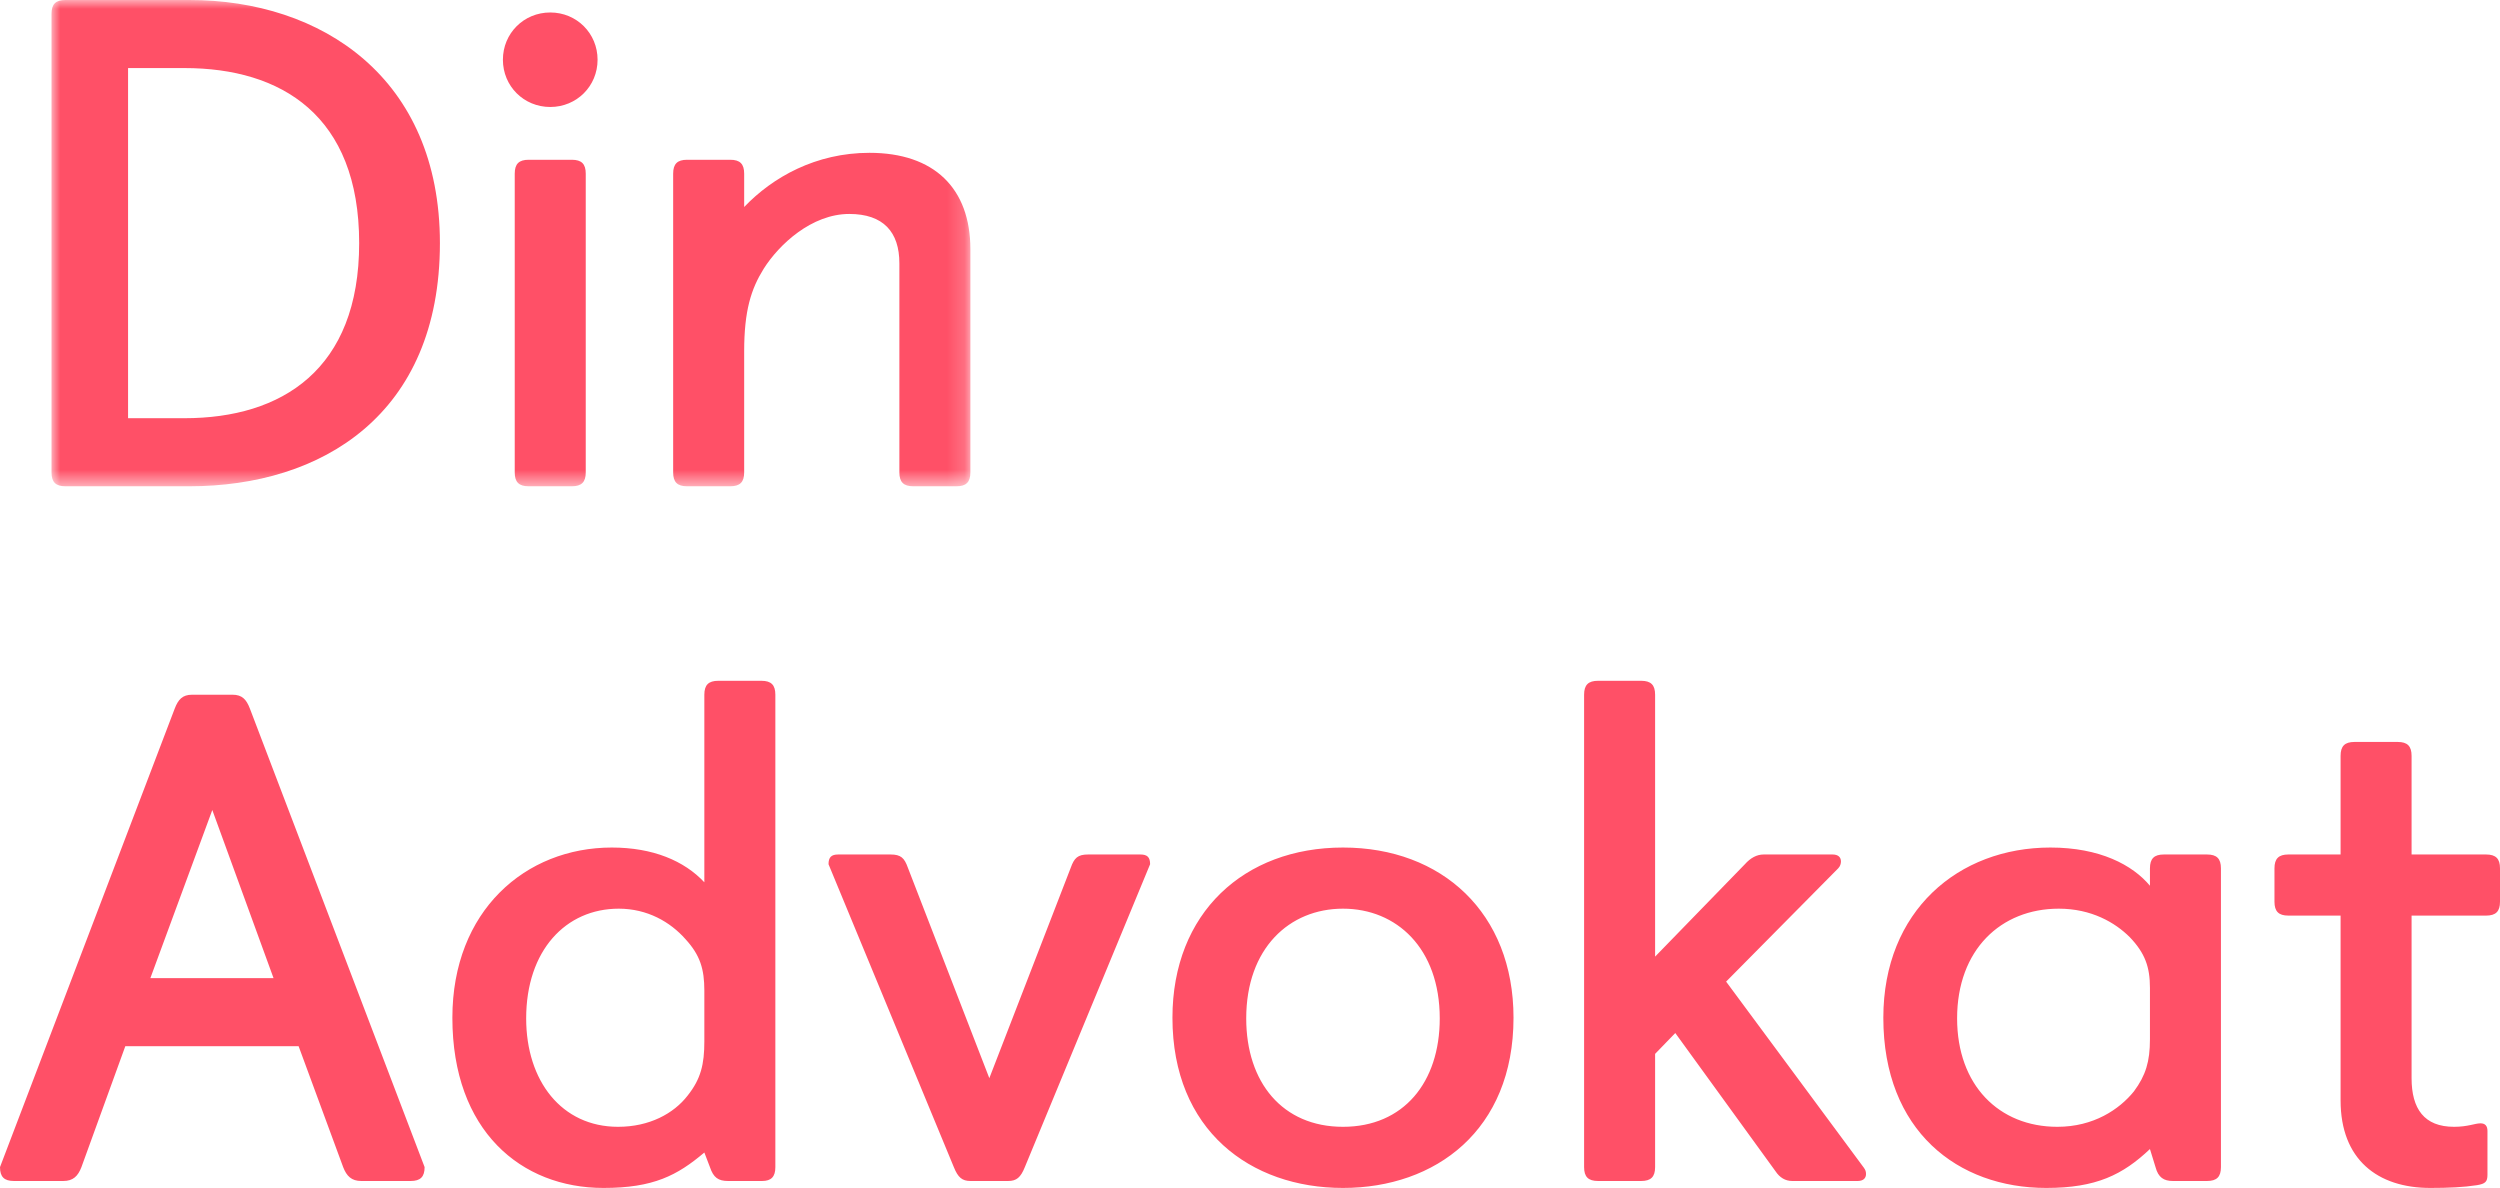 <?xml version="1.0" encoding="UTF-8"?>
<svg width="141px" height="67px" viewBox="0 0 141 67" version="1.1" xmlns="http://www.w3.org/2000/svg" xmlns:xlink="http://www.w3.org/1999/xlink">
    <title>B6E55B0C-D50D-4377-87EA-1C1E30123EBA</title>
    <defs>
        <polygon id="path-1" points="2.96967752e-15 0 51.825 0 51.825 27.426 2.96967752e-15 27.426"></polygon>
    </defs>
    <g id="Webb" stroke="none" stroke-width="1" fill="none" fill-rule="evenodd">
        <g id="Startsida---3---1920-" transform="translate(-36, -31)">
            <g id="menu-bar-transparent" transform="translate(-2, -2)">
                <g id="Group-7" transform="translate(38, 33)">
                    <g id="Group-6" transform="translate(0, 0)">
                        <path d="M0,65.825 C0,66.373 0.236,66.608 0.785,66.608 L3.572,66.608 C4.123,66.608 4.397,66.334 4.593,65.825 L7.067,59.007 L16.842,59.007 L19.354,65.825 C19.551,66.334 19.826,66.608 20.375,66.608 L23.162,66.608 C23.713,66.608 23.948,66.373 23.948,65.825 L14.094,39.965 C13.898,39.456 13.662,39.182 13.113,39.182 L10.836,39.182 C10.285,39.182 10.051,39.456 9.854,39.965 L0,65.825 Z M8.48,55.167 L11.974,45.685 L15.428,55.167 L8.48,55.167 Z M40.04,65.825 C40.236,66.413 40.51,66.608 41.061,66.608 L42.984,66.608 C43.494,66.608 43.73,66.373 43.73,65.825 L43.73,39.182 C43.73,38.632 43.494,38.397 42.945,38.397 L40.51,38.397 C39.961,38.397 39.725,38.632 39.725,39.182 L39.725,49.761 C38.587,48.546 36.82,47.801 34.504,47.801 C29.636,47.801 25.514,51.366 25.514,57.401 C25.514,63.788 29.4,67 34.033,67 C36.859,67 38.194,66.295 39.725,65.002 L40.04,65.825 Z M39.725,58.733 C39.725,60.026 39.53,60.849 38.784,61.789 C37.997,62.808 36.625,63.552 34.858,63.552 C31.677,63.552 29.676,60.966 29.676,57.439 C29.676,53.6 31.913,51.249 34.897,51.249 C36.507,51.249 37.802,51.993 38.666,52.973 C39.49,53.874 39.725,54.658 39.725,55.873 L39.725,58.733 Z M53.796,65.825 C54.032,66.413 54.267,66.608 54.737,66.608 L56.858,66.608 C57.329,66.608 57.565,66.413 57.801,65.825 L64.866,48.742 C64.866,48.349 64.709,48.193 64.317,48.193 L61.373,48.193 C60.783,48.193 60.588,48.389 60.391,48.938 L55.798,60.809 L51.204,48.938 C51.009,48.389 50.812,48.193 50.224,48.193 L47.278,48.193 C46.886,48.193 46.729,48.349 46.729,48.742 L53.796,65.825 Z M75.744,67 C80.966,67 85.362,63.749 85.362,57.401 C85.362,51.484 81.319,47.801 75.744,47.801 C70.17,47.801 66.126,51.484 66.126,57.401 C66.126,63.749 70.523,67 75.744,67 L75.744,67 Z M75.744,63.552 C72.329,63.552 70.287,61.045 70.287,57.439 C70.287,53.483 72.721,51.249 75.744,51.249 C78.767,51.249 81.202,53.483 81.202,57.439 C81.202,61.045 79.16,63.552 75.744,63.552 L75.744,63.552 Z M89.343,65.825 C89.343,66.373 89.579,66.608 90.128,66.608 L92.563,66.608 C93.112,66.608 93.348,66.373 93.348,65.825 L93.348,59.438 L94.486,58.263 L100.14,66.06 C100.374,66.413 100.689,66.608 101.082,66.608 L104.772,66.608 C105.086,66.608 105.243,66.452 105.243,66.217 C105.243,66.06 105.204,65.981 105.125,65.864 L97.353,55.363 L103.673,48.976 C103.79,48.859 103.83,48.702 103.83,48.585 C103.83,48.349 103.673,48.193 103.359,48.193 L99.472,48.193 C99.079,48.193 98.726,48.389 98.412,48.742 L93.348,53.953 L93.348,39.182 C93.348,38.632 93.112,38.397 92.563,38.397 L90.128,38.397 C89.579,38.397 89.343,38.632 89.343,39.182 L89.343,65.825 Z M121.571,65.825 C121.727,66.413 122.042,66.608 122.552,66.608 L124.476,66.608 C125.025,66.608 125.261,66.373 125.261,65.825 L125.261,48.976 C125.261,48.428 125.025,48.193 124.476,48.193 L122.042,48.193 C121.492,48.193 121.257,48.428 121.257,48.976 L121.257,49.956 C120.275,48.781 118.43,47.801 115.642,47.801 C110.46,47.801 106.22,51.366 106.22,57.401 C106.22,63.788 110.421,67 115.407,67 C118.234,67 119.725,66.255 121.257,64.806 L121.571,65.825 Z M121.257,58.616 C121.257,59.87 121.021,60.653 120.353,61.554 C119.529,62.573 118.076,63.552 116.035,63.552 C112.737,63.552 110.381,61.201 110.381,57.439 C110.381,53.561 112.855,51.249 116.114,51.249 C117.958,51.249 119.294,52.033 120.119,52.856 C120.981,53.757 121.257,54.54 121.257,55.716 L121.257,58.616 Z M132.009,62.063 C132.009,65.394 134.09,67 137.073,67 C138.095,67 138.958,66.961 139.704,66.844 C140.175,66.765 140.293,66.648 140.293,66.255 L140.293,63.788 C140.293,63.514 140.175,63.356 139.9,63.356 C139.586,63.356 139.193,63.552 138.408,63.552 C136.721,63.552 136.013,62.534 136.013,60.809 L136.013,51.64 L140.214,51.64 C140.764,51.64 141,51.406 141,50.857 L141,48.976 C141,48.428 140.764,48.193 140.214,48.193 L136.013,48.193 L136.013,42.629 C136.013,42.081 135.778,41.846 135.229,41.846 L132.795,41.846 C132.244,41.846 132.009,42.081 132.009,42.629 L132.009,48.193 L129.065,48.193 C128.516,48.193 128.28,48.428 128.28,48.976 L128.28,50.857 C128.28,51.406 128.516,51.64 129.065,51.64 L132.009,51.64 L132.009,62.063 Z" id="Fill-1" fill="#FF5067"></path>
                        <g id="Group-5" transform="translate(2.905, 0)">
                            <mask id="mask-2" fill="white">
                                <use xlink:href="#path-1"></use>
                            </mask>
                            <g id="Clip-4"></g>
                            <path d="M0,26.643 C0,27.191 0.236,27.426 0.785,27.426 L7.774,27.426 C15.233,27.426 21.906,23.391 21.906,13.713 C21.906,4.387 15.233,-0 7.774,-0 L0.785,-0 C0.236,-0 0,0.235 0,0.783 L0,26.643 Z M4.318,23.587 L4.318,3.839 L7.498,3.839 C12.956,3.839 17.352,6.503 17.352,13.713 C17.352,20.844 12.995,23.587 7.498,23.587 L4.318,23.587 Z M26.126,26.643 C26.126,27.191 26.362,27.426 26.911,27.426 L29.345,27.426 C29.895,27.426 30.131,27.191 30.131,26.643 L30.131,9.794 C30.131,9.246 29.895,9.011 29.345,9.011 L26.911,9.011 C26.362,9.011 26.126,9.246 26.126,9.794 L26.126,26.643 Z M25.459,3.369 C25.459,4.858 26.636,6.034 28.129,6.034 C29.621,6.034 30.798,4.858 30.798,3.369 C30.798,1.881 29.621,0.704 28.129,0.704 C26.636,0.704 25.459,1.881 25.459,3.369 L25.459,3.369 Z M35.061,26.643 C35.061,27.191 35.297,27.426 35.846,27.426 L38.281,27.426 C38.83,27.426 39.066,27.191 39.066,26.643 L39.066,19.826 C39.066,17.514 39.458,16.299 40.164,15.163 C41.028,13.791 42.874,12.067 44.994,12.067 C46.917,12.067 47.82,13.086 47.82,14.849 L47.82,26.643 C47.82,27.191 48.056,27.426 48.605,27.426 L51.04,27.426 C51.589,27.426 51.825,27.191 51.825,26.643 L51.825,14.065 C51.825,10.618 49.784,8.619 46.132,8.619 C43.109,8.619 40.676,9.991 39.066,11.675 L39.066,9.794 C39.066,9.246 38.83,9.011 38.281,9.011 L35.846,9.011 C35.297,9.011 35.061,9.246 35.061,9.794 L35.061,26.643 Z" id="Fill-3" fill="#FF5067" mask="url(#mask-2)"></path>
                        </g>
                    </g>
                </g>
            </g>
        </g>
    </g>
</svg>